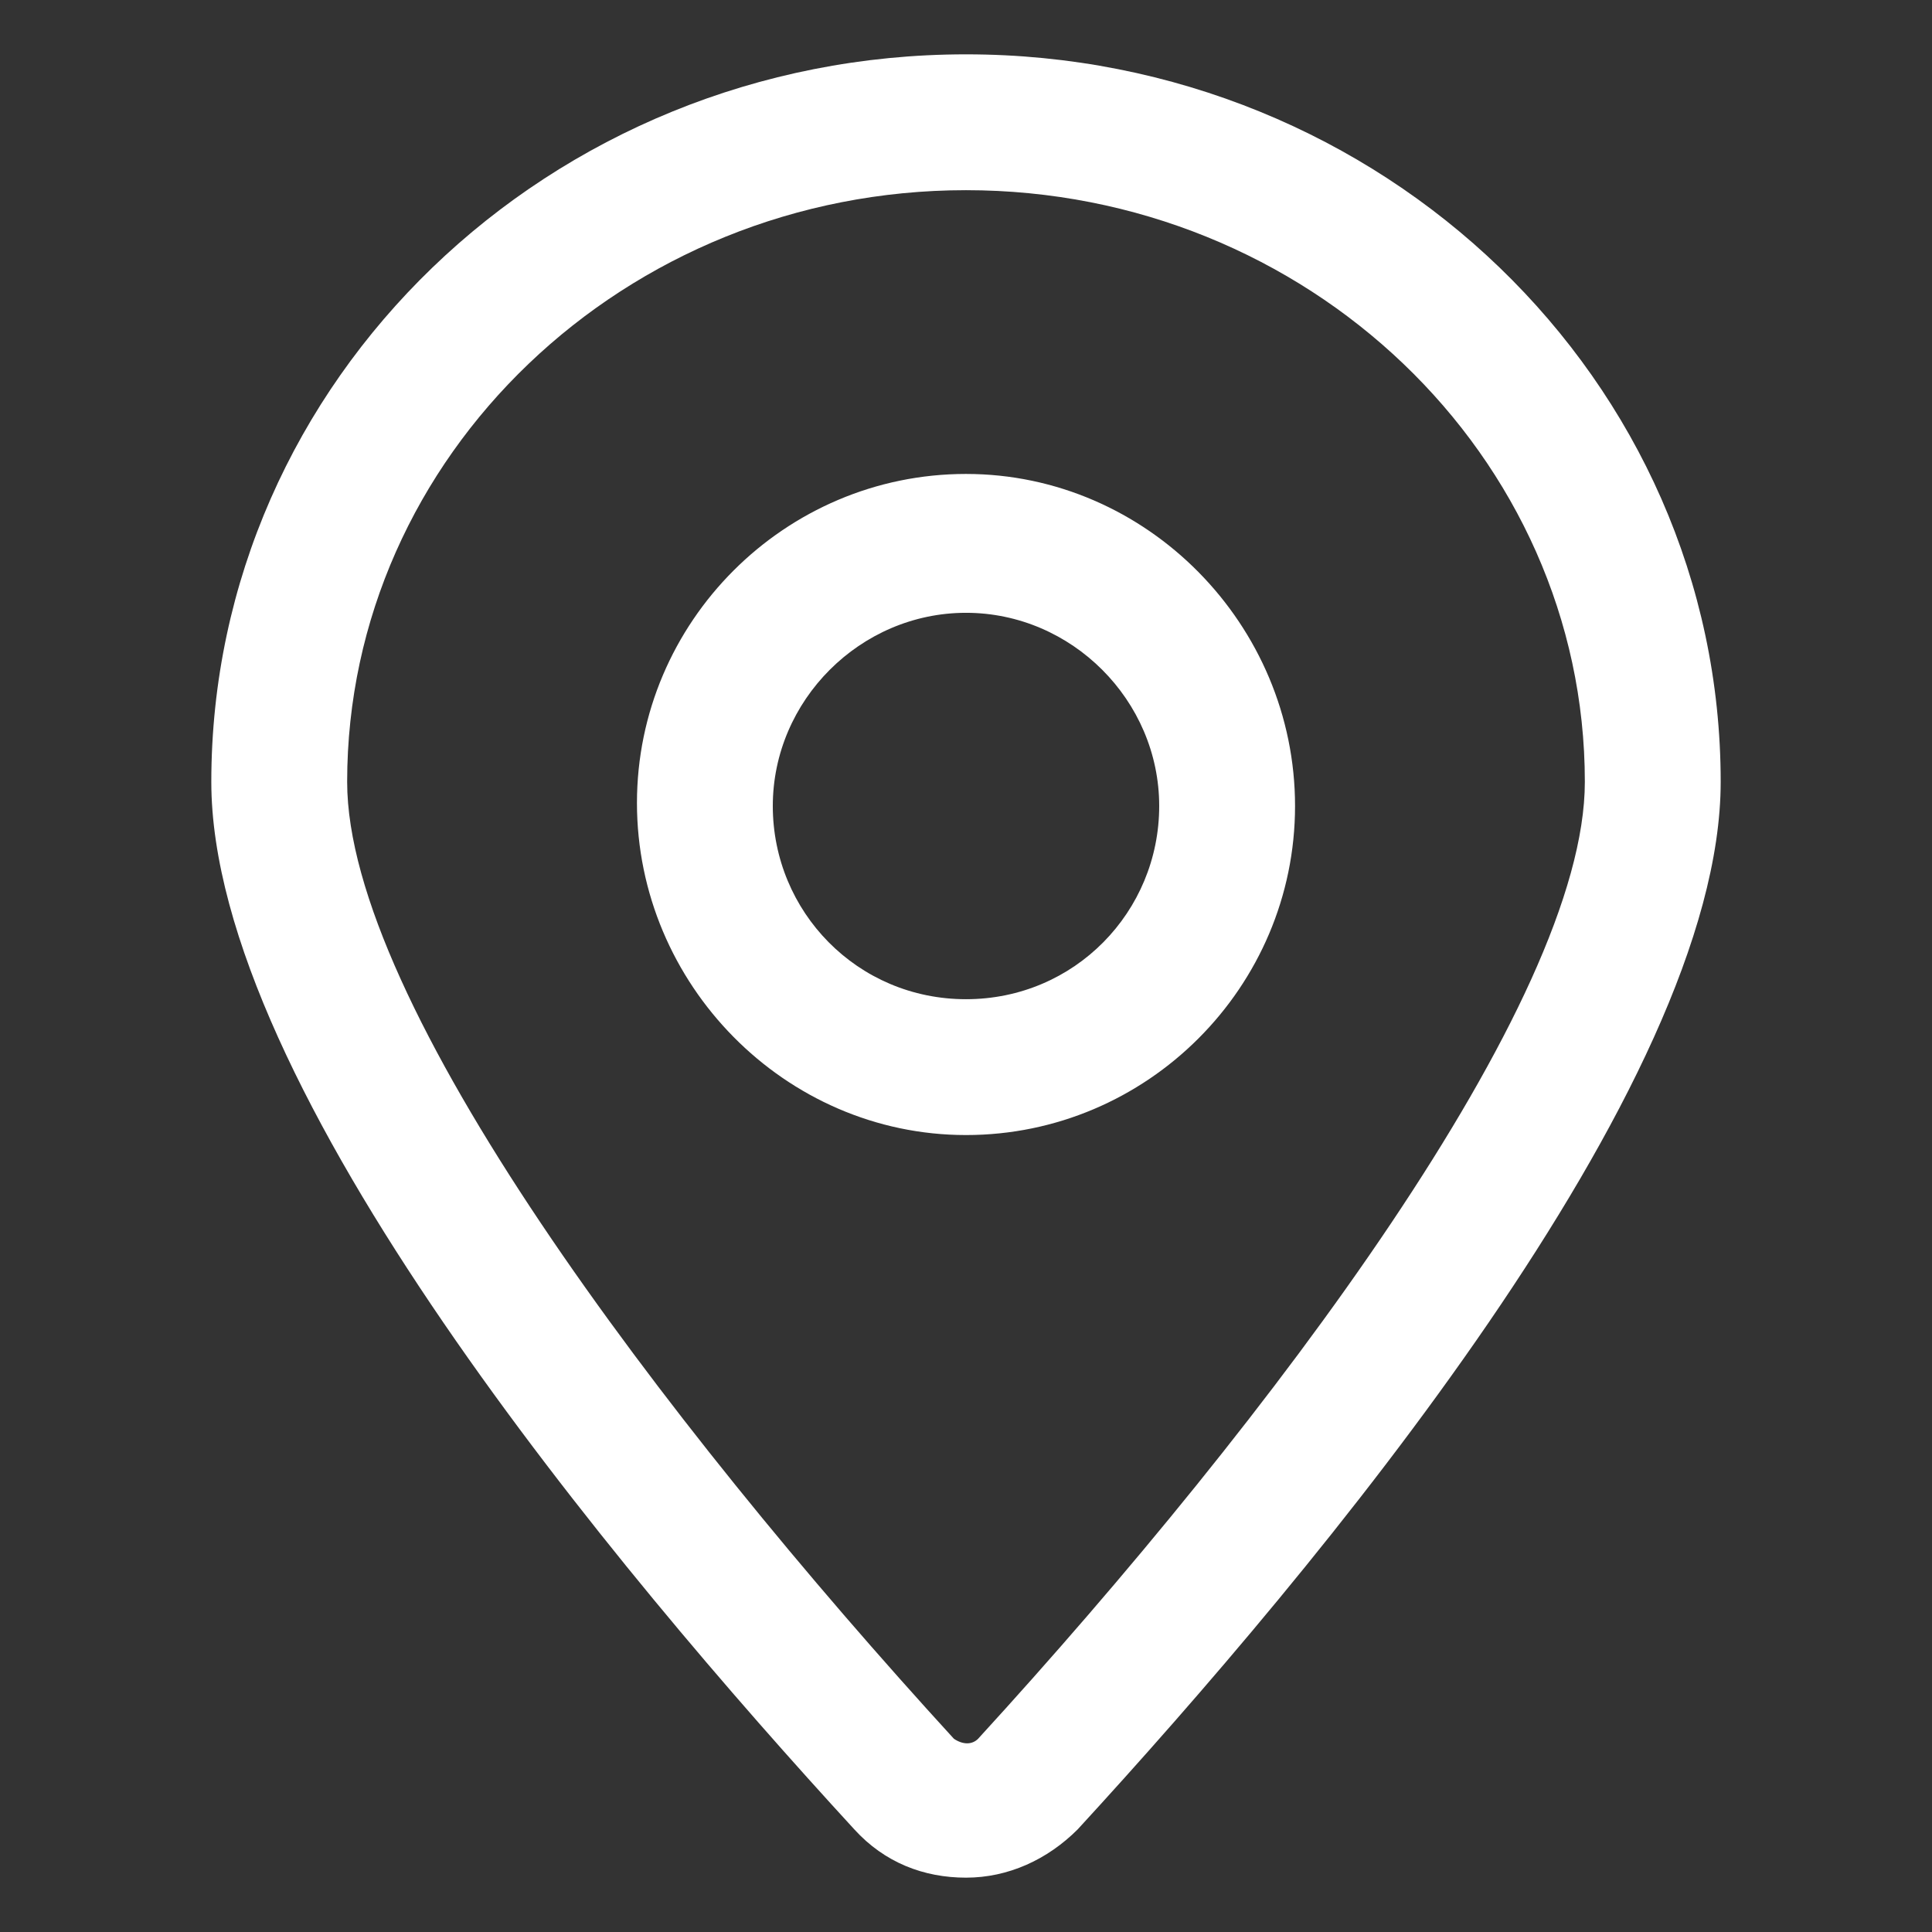 <?xml version="1.0" encoding="utf-8"?>
<!-- Generator: Adobe Illustrator 22.0.0, SVG Export Plug-In . SVG Version: 6.00 Build 0)  -->
<svg fill="white" width="52" height="52" version="1.1" id="lni_lni-map-marker" xmlns="http://www.w3.org/2000/svg" xmlns:xlink="http://www.w3.org/1999/xlink" x="0px"
	 y="0px" viewBox="0 0 64 64" style="enable-background:new 0 0 64 64;" xml:space="preserve">
<rect x="0" y="0" width="64" height="64" fill="#333333" stroke="none"/>
<g>
	<path d="M32,1.8C18.2,1.8,7,12.6,7,25.9C7,36,20.4,52,28.3,60.6c1,1.1,2.3,1.6,3.7,1.6c1.4,0,2.7-0.6,3.7-1.6
		C43.6,52,57,36,57,25.9C57,12.6,45.8,1.8,32,1.8z M32.4,57.6c-0.2,0.2-0.5,0.2-0.8,0C21.9,47,11.5,33.2,11.5,25.9
		c0-10.8,9.2-19.6,20.5-19.6s20.5,8.8,20.5,19.6C52.5,33.2,42.1,47,32.4,57.6z"/>
	<path d="M32,15.7c-6,0-10.9,4.9-10.9,10.9S26,37.6,32,37.6s10.9-4.9,10.9-10.9S38,15.7,32,15.7z M32,33.1c-3.6,0-6.4-2.9-6.4-6.4
		s2.9-6.4,6.4-6.4s6.4,2.9,6.4,6.4S35.6,33.1,32,33.1z"/>
</g>
</svg>
